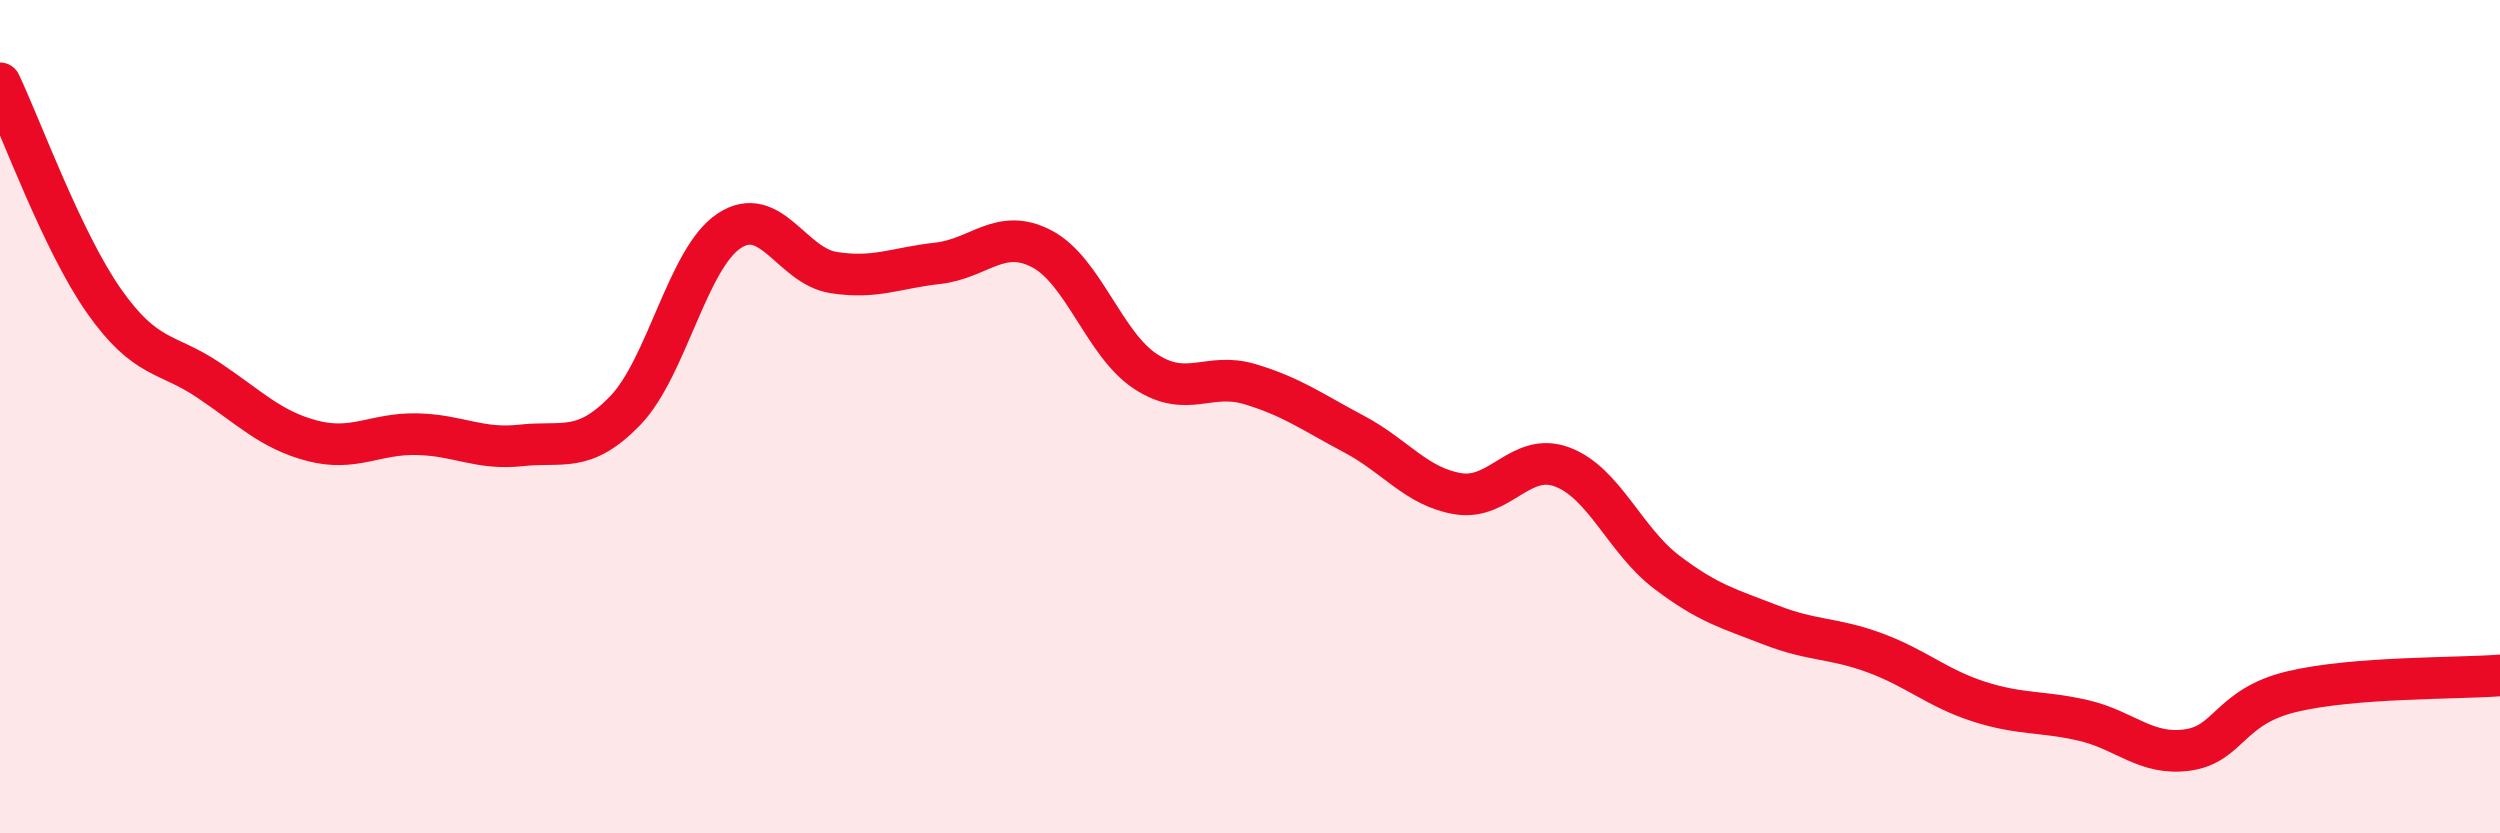 
    <svg width="60" height="20" viewBox="0 0 60 20" xmlns="http://www.w3.org/2000/svg">
      <path
        d="M 0,2 C 0.5,3.05 1.5,5.81 2.5,7.23 C 3.5,8.65 4,8.45 5,9.12 C 6,9.79 6.5,10.32 7.5,10.58 C 8.5,10.84 9,10.4 10,10.42 C 11,10.44 11.5,10.8 12.5,10.69 C 13.5,10.58 14,10.89 15,9.86 C 16,8.83 16.5,6.2 17.5,5.54 C 18.5,4.88 19,6.38 20,6.54 C 21,6.7 21.5,6.43 22.5,6.32 C 23.5,6.21 24,5.45 25,5.97 C 26,6.49 26.5,8.27 27.5,8.92 C 28.5,9.57 29,8.92 30,9.22 C 31,9.52 31.5,9.89 32.5,10.42 C 33.5,10.95 34,11.69 35,11.85 C 36,12.01 36.5,10.83 37.5,11.21 C 38.5,11.59 39,12.97 40,13.73 C 41,14.49 41.5,14.61 42.5,15 C 43.5,15.39 44,15.3 45,15.67 C 46,16.04 46.5,16.52 47.5,16.84 C 48.5,17.16 49,17.06 50,17.29 C 51,17.52 51.5,18.14 52.5,18 C 53.5,17.86 53.5,16.96 55,16.6 C 56.5,16.24 59,16.29 60,16.21L60 20L0 20Z"
        fill="#EB0A25"
        opacity="0.1"
        stroke-linecap="round"
        stroke-linejoin="round"
      />
      <path
        d="M 0,2 C 0.5,3.05 1.5,5.81 2.5,7.23 C 3.5,8.65 4,8.45 5,9.12 C 6,9.79 6.5,10.32 7.5,10.58 C 8.5,10.84 9,10.4 10,10.42 C 11,10.44 11.5,10.8 12.5,10.69 C 13.5,10.58 14,10.89 15,9.86 C 16,8.83 16.5,6.2 17.5,5.54 C 18.5,4.88 19,6.38 20,6.54 C 21,6.7 21.5,6.43 22.5,6.32 C 23.5,6.21 24,5.45 25,5.97 C 26,6.49 26.5,8.27 27.5,8.92 C 28.5,9.57 29,8.92 30,9.22 C 31,9.52 31.5,9.89 32.5,10.42 C 33.5,10.95 34,11.69 35,11.85 C 36,12.01 36.5,10.83 37.5,11.21 C 38.5,11.59 39,12.97 40,13.73 C 41,14.49 41.5,14.61 42.5,15 C 43.5,15.39 44,15.3 45,15.67 C 46,16.04 46.5,16.52 47.5,16.84 C 48.5,17.16 49,17.06 50,17.29 C 51,17.52 51.5,18.14 52.5,18 C 53.5,17.86 53.5,16.96 55,16.6 C 56.5,16.24 59,16.29 60,16.21"
        stroke="#EB0A25"
        stroke-width="1"
        fill="none"
        stroke-linecap="round"
        stroke-linejoin="round"
      />
    </svg>
  